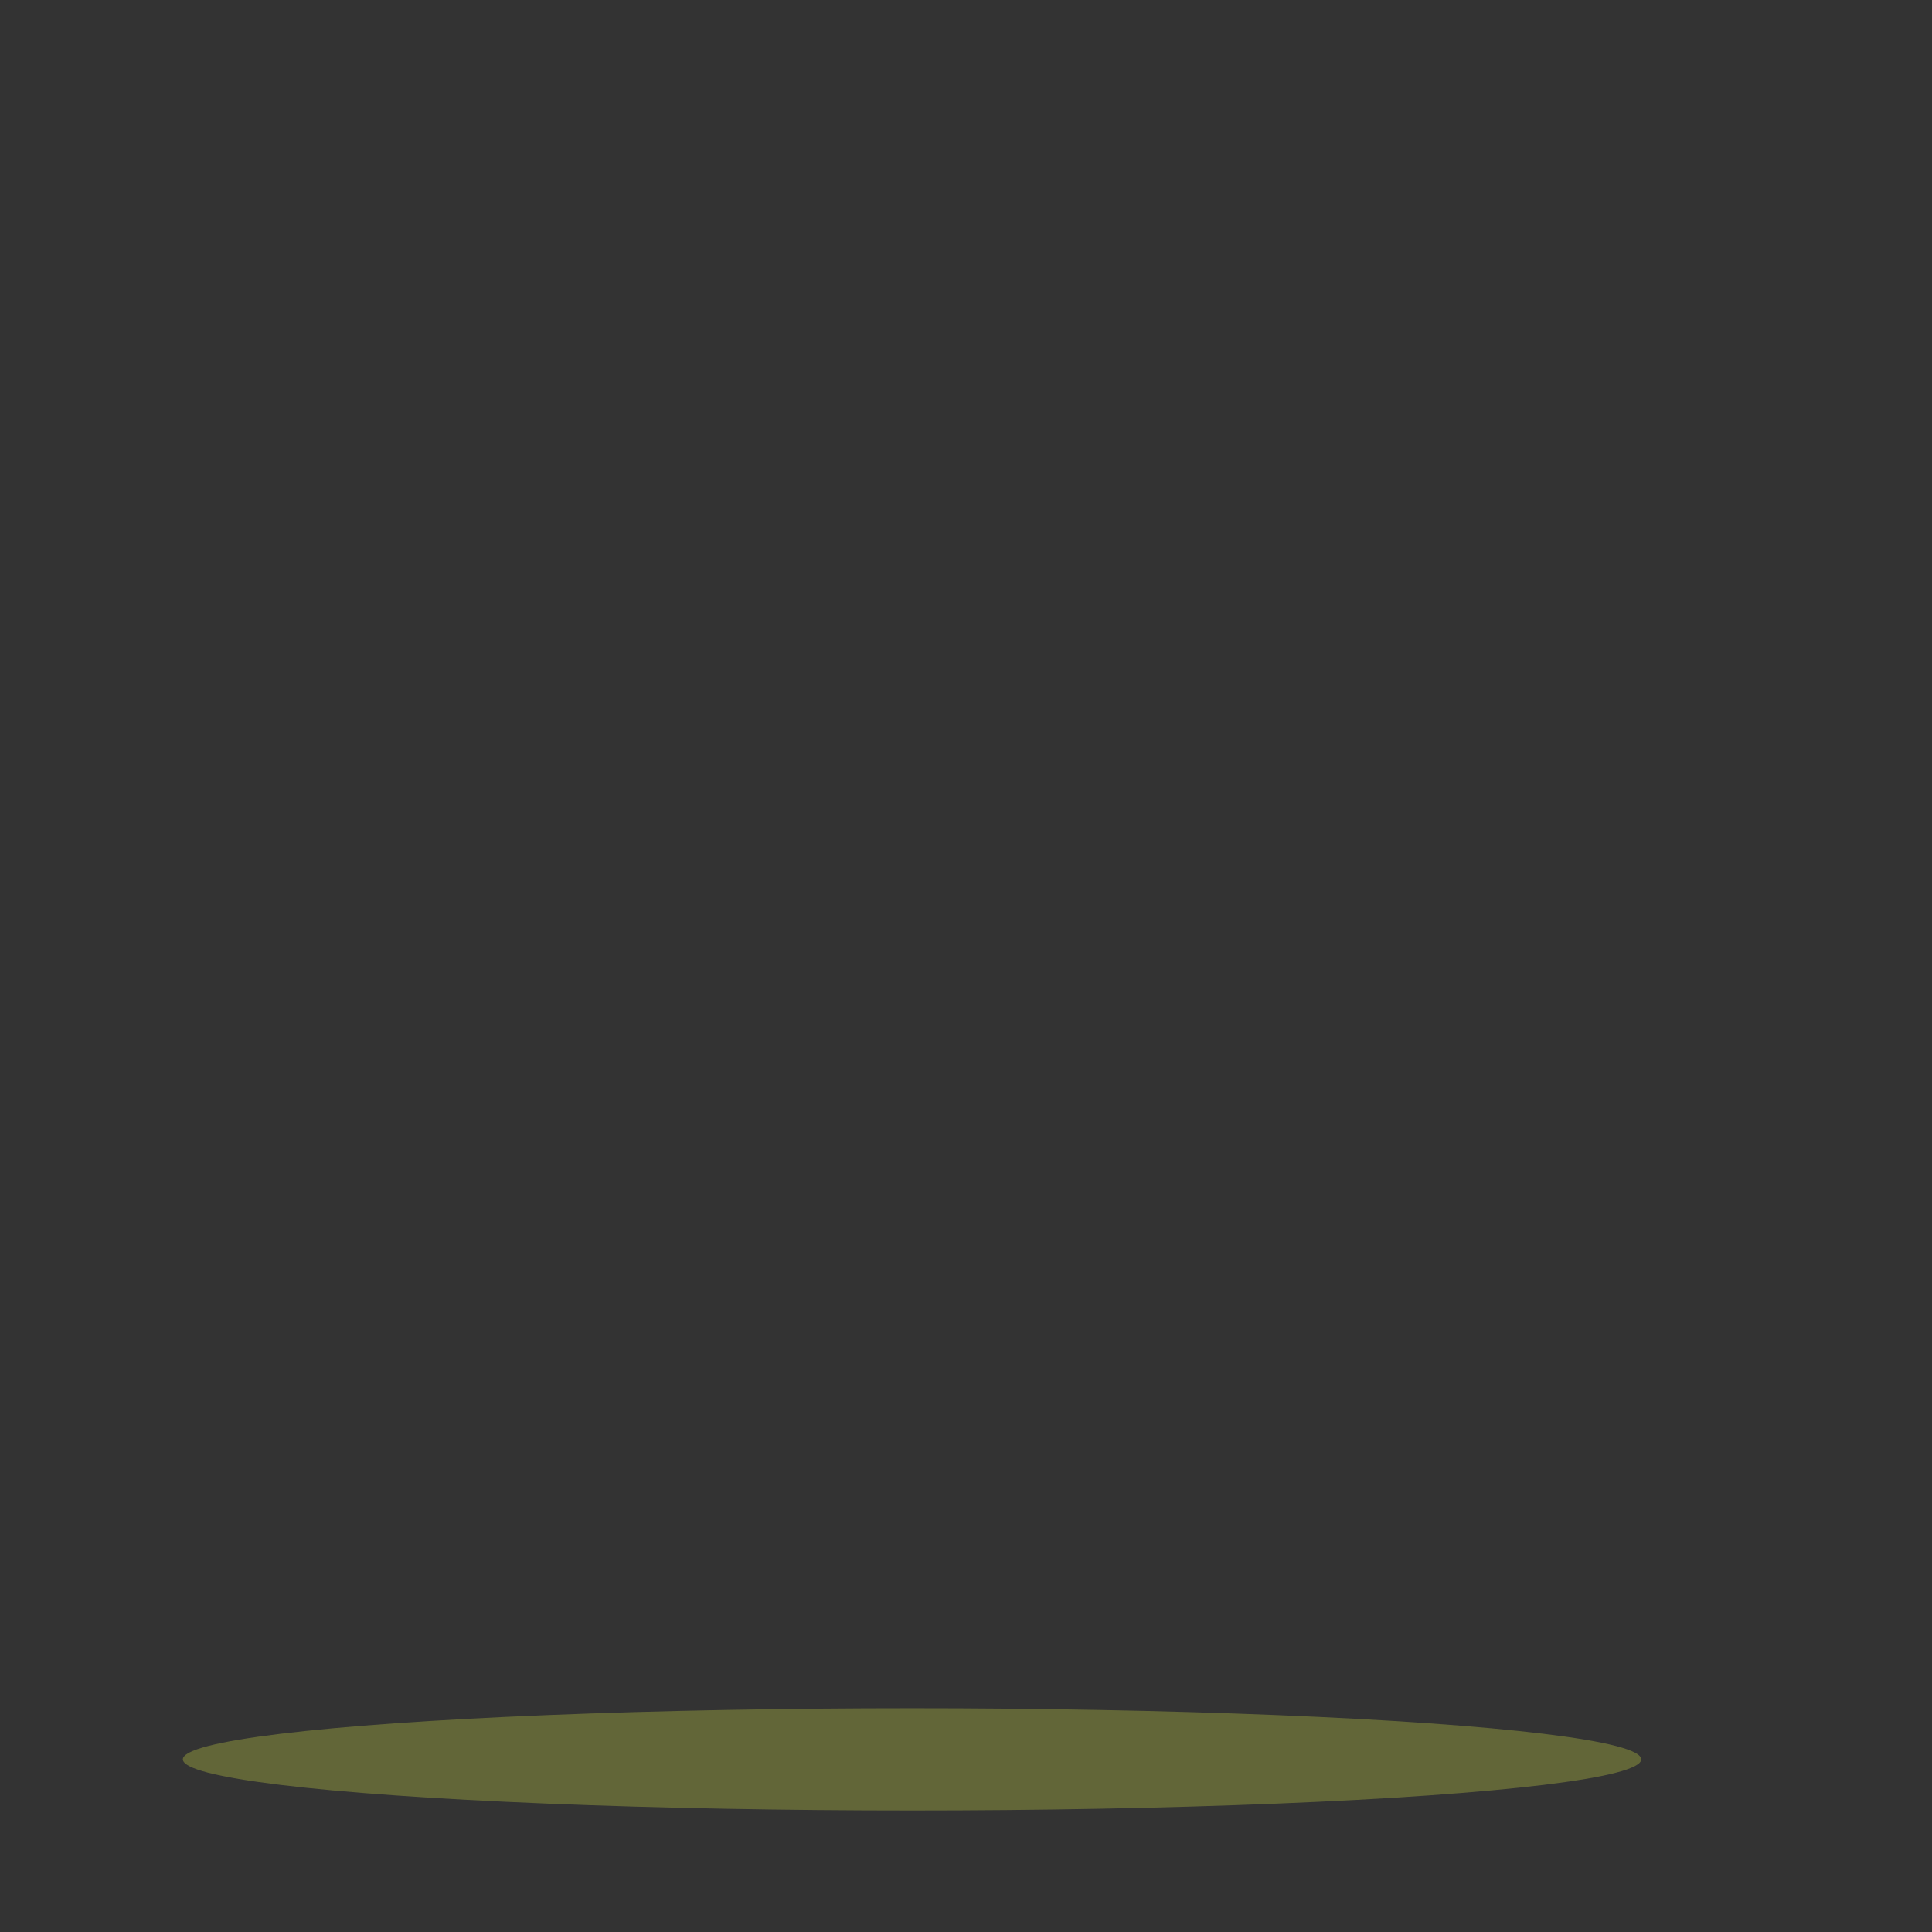 <?xml version="1.0" encoding="UTF-8"?> <svg xmlns="http://www.w3.org/2000/svg" xmlns:xlink="http://www.w3.org/1999/xlink" version="1.1" id="Layer_1" x="0px" y="0px" viewBox="0 0 170.1 170.1" style="enable-background:new 0 0 170.1 170.1;" xml:space="preserve"><rect x="0" y="0" width="170.1" height="170.1" fill="#333333" stroke="none"/> <style type="text/css"> .st0{fill:#FFFFFF;} .st1{opacity:0.5;fill:#929A3F;enable-background:new ;} </style> <path class="st0" d="M1125.3-47.8c-0.7-1.9-1.1-4-1.1-6.1c0-9.4,7.6-17,17-17c8.2,0,15,5.7,16.6,13.4c2.4-18.6,18.2-33.1,37.5-33.1 c20.9,0,37.9,17,37.9,37.9c0,3.2-0.4,6.3-1.2,9.3c1.8-0.4,3.6-0.7,5.5-0.7c13.5,0,24.5,11,24.5,24.5s-11,24.5-24.5,24.5 c-6.7,0-12.7-2.7-17.1-7c-4.5,4.6-10.7,7.5-17.6,7.5c-7.4,0-14.1-3.3-18.6-8.6c-4.3,3.7-9.8,5.9-15.9,5.9c-9.1,0-17.1-5-21.3-12.4 c-4.4,6.5-11.8,10.8-20.3,10.8c-13.5,0-24.5-11-24.5-24.5C1102.3-36.4,1112.5-47.1,1125.3-47.8z"></path> <ellipse class="st1" cx="80.3" cy="154.9" rx="64.2" ry="4.5"></ellipse> </svg> 